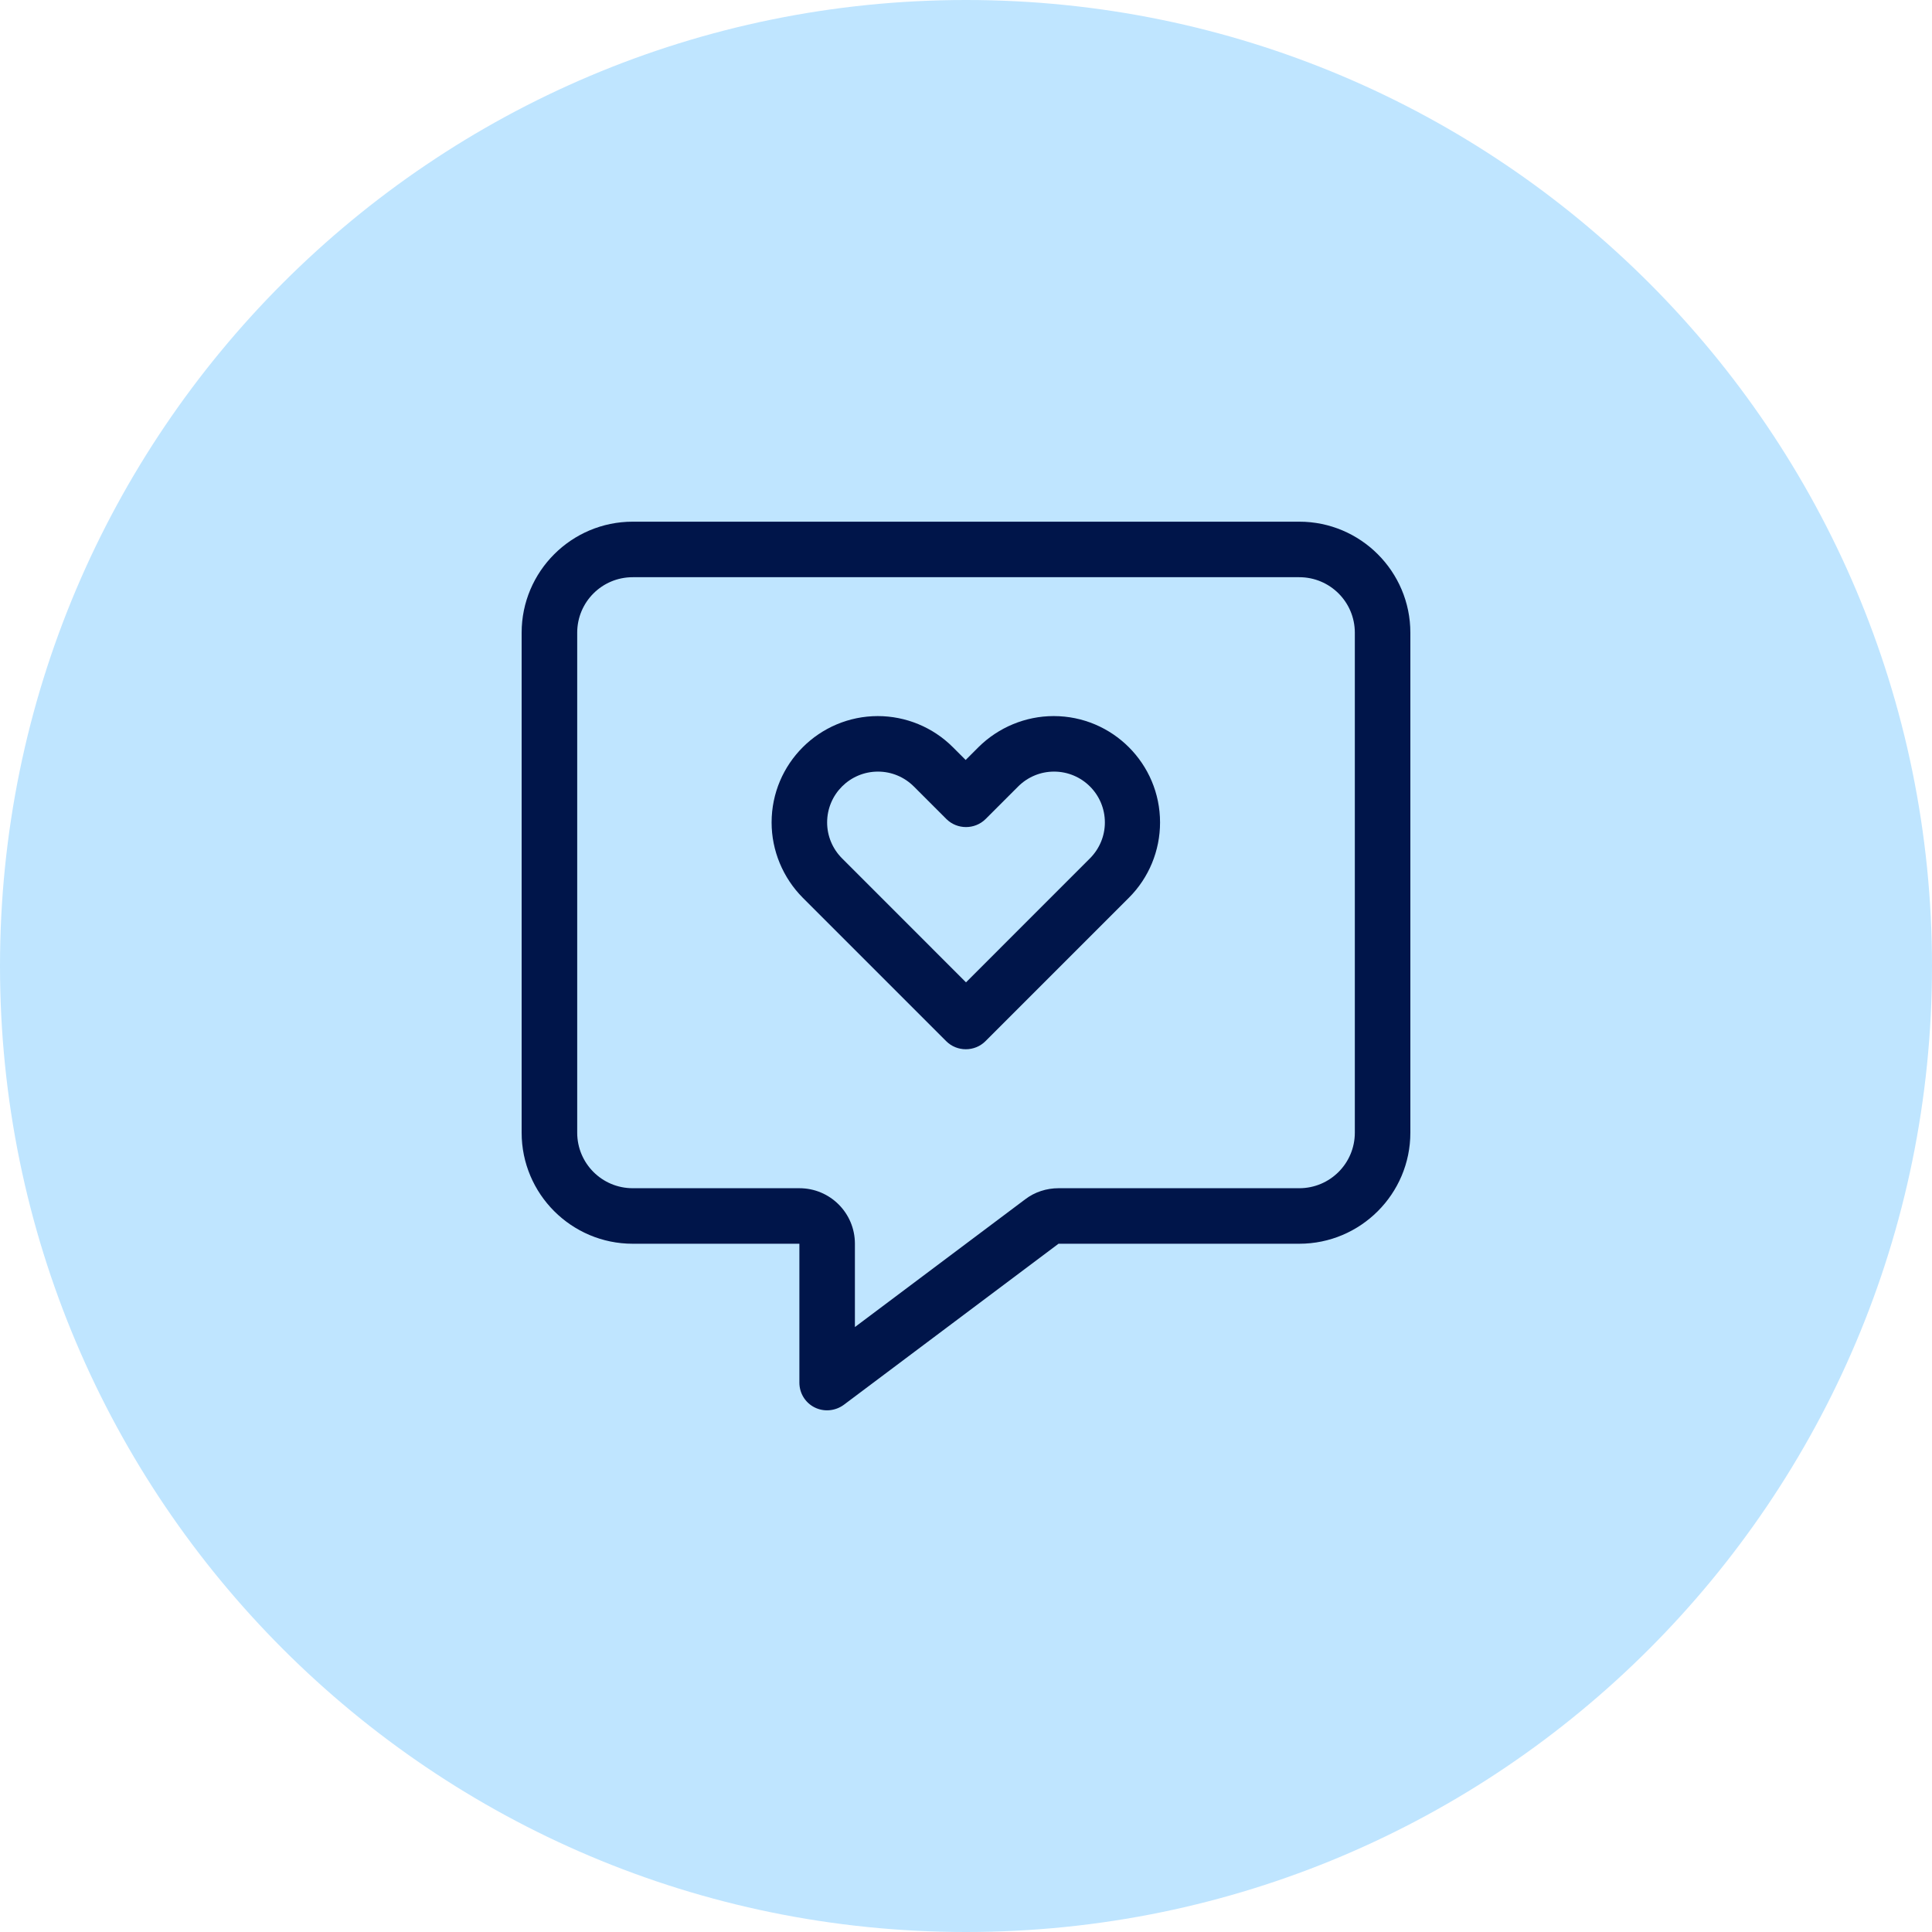 <?xml version="1.0" encoding="UTF-8"?>
<svg id="a" data-name="Layer 1" xmlns="http://www.w3.org/2000/svg" viewBox="0 0 50 50">
  <defs>
    <style>
      .b {
        fill: #00154a;
      }

      .c {
        fill: #bfe5ff;
      }
    </style>
  </defs>
  <path class="c" d="M25,50c13.807,0,25-11.193,25-25S38.807,0,25,0,0,11.193,0,25s11.193,25,25,25"/>
  <path class="b" d="M22.722,18.532c-1.518,0-2.753,1.231-2.753,2.753,0,.728.292,1.429.804,1.946l3.715,3.715c.278.278.737.278,1.015,0l3.715-3.715c.517-.517.804-1.218.804-1.946,0-1.518-1.231-2.753-2.753-2.753-.728,0-1.429.292-1.946.804l-.332.332-.332-.332c-.517-.517-1.218-.804-1.946-.804h.009ZM21.406,21.285c0-.727.589-1.316,1.316-1.316.351,0,.683.14.93.387l.84.84c.279.278.737.278,1.016,0l.84-.84c.247-.247.579-.387.93-.387.727,0,1.316.589,1.316,1.316,0,.351-.14.683-.387.93l-3.207,3.208-3.207-3.208c-.247-.247-.387-.579-.387-.93M16.375,13.501c-1.586,0-2.875,1.289-2.875,2.874v12.938c0,1.586,1.289,2.875,2.875,2.875h4.313v3.594c0,.274.152.521.395.642.242.121.534.094.754-.067l5.557-4.169h6.231c1.586,0,2.875-1.289,2.875-2.875v-12.938c0-1.585-1.289-2.874-2.875-2.874h-17.25ZM22.125,32.188c0-.795-.642-1.437-1.437-1.437h-4.313c-.795,0-1.437-.643-1.437-1.438v-12.938c0-.795.642-1.437,1.437-1.437h17.25c.795,0,1.438.642,1.438,1.437v12.938c0,.795-.643,1.438-1.438,1.438h-6.231c-.31,0-.615.098-.862.287l-4.407,3.306v-2.156Z"/>
</svg>
